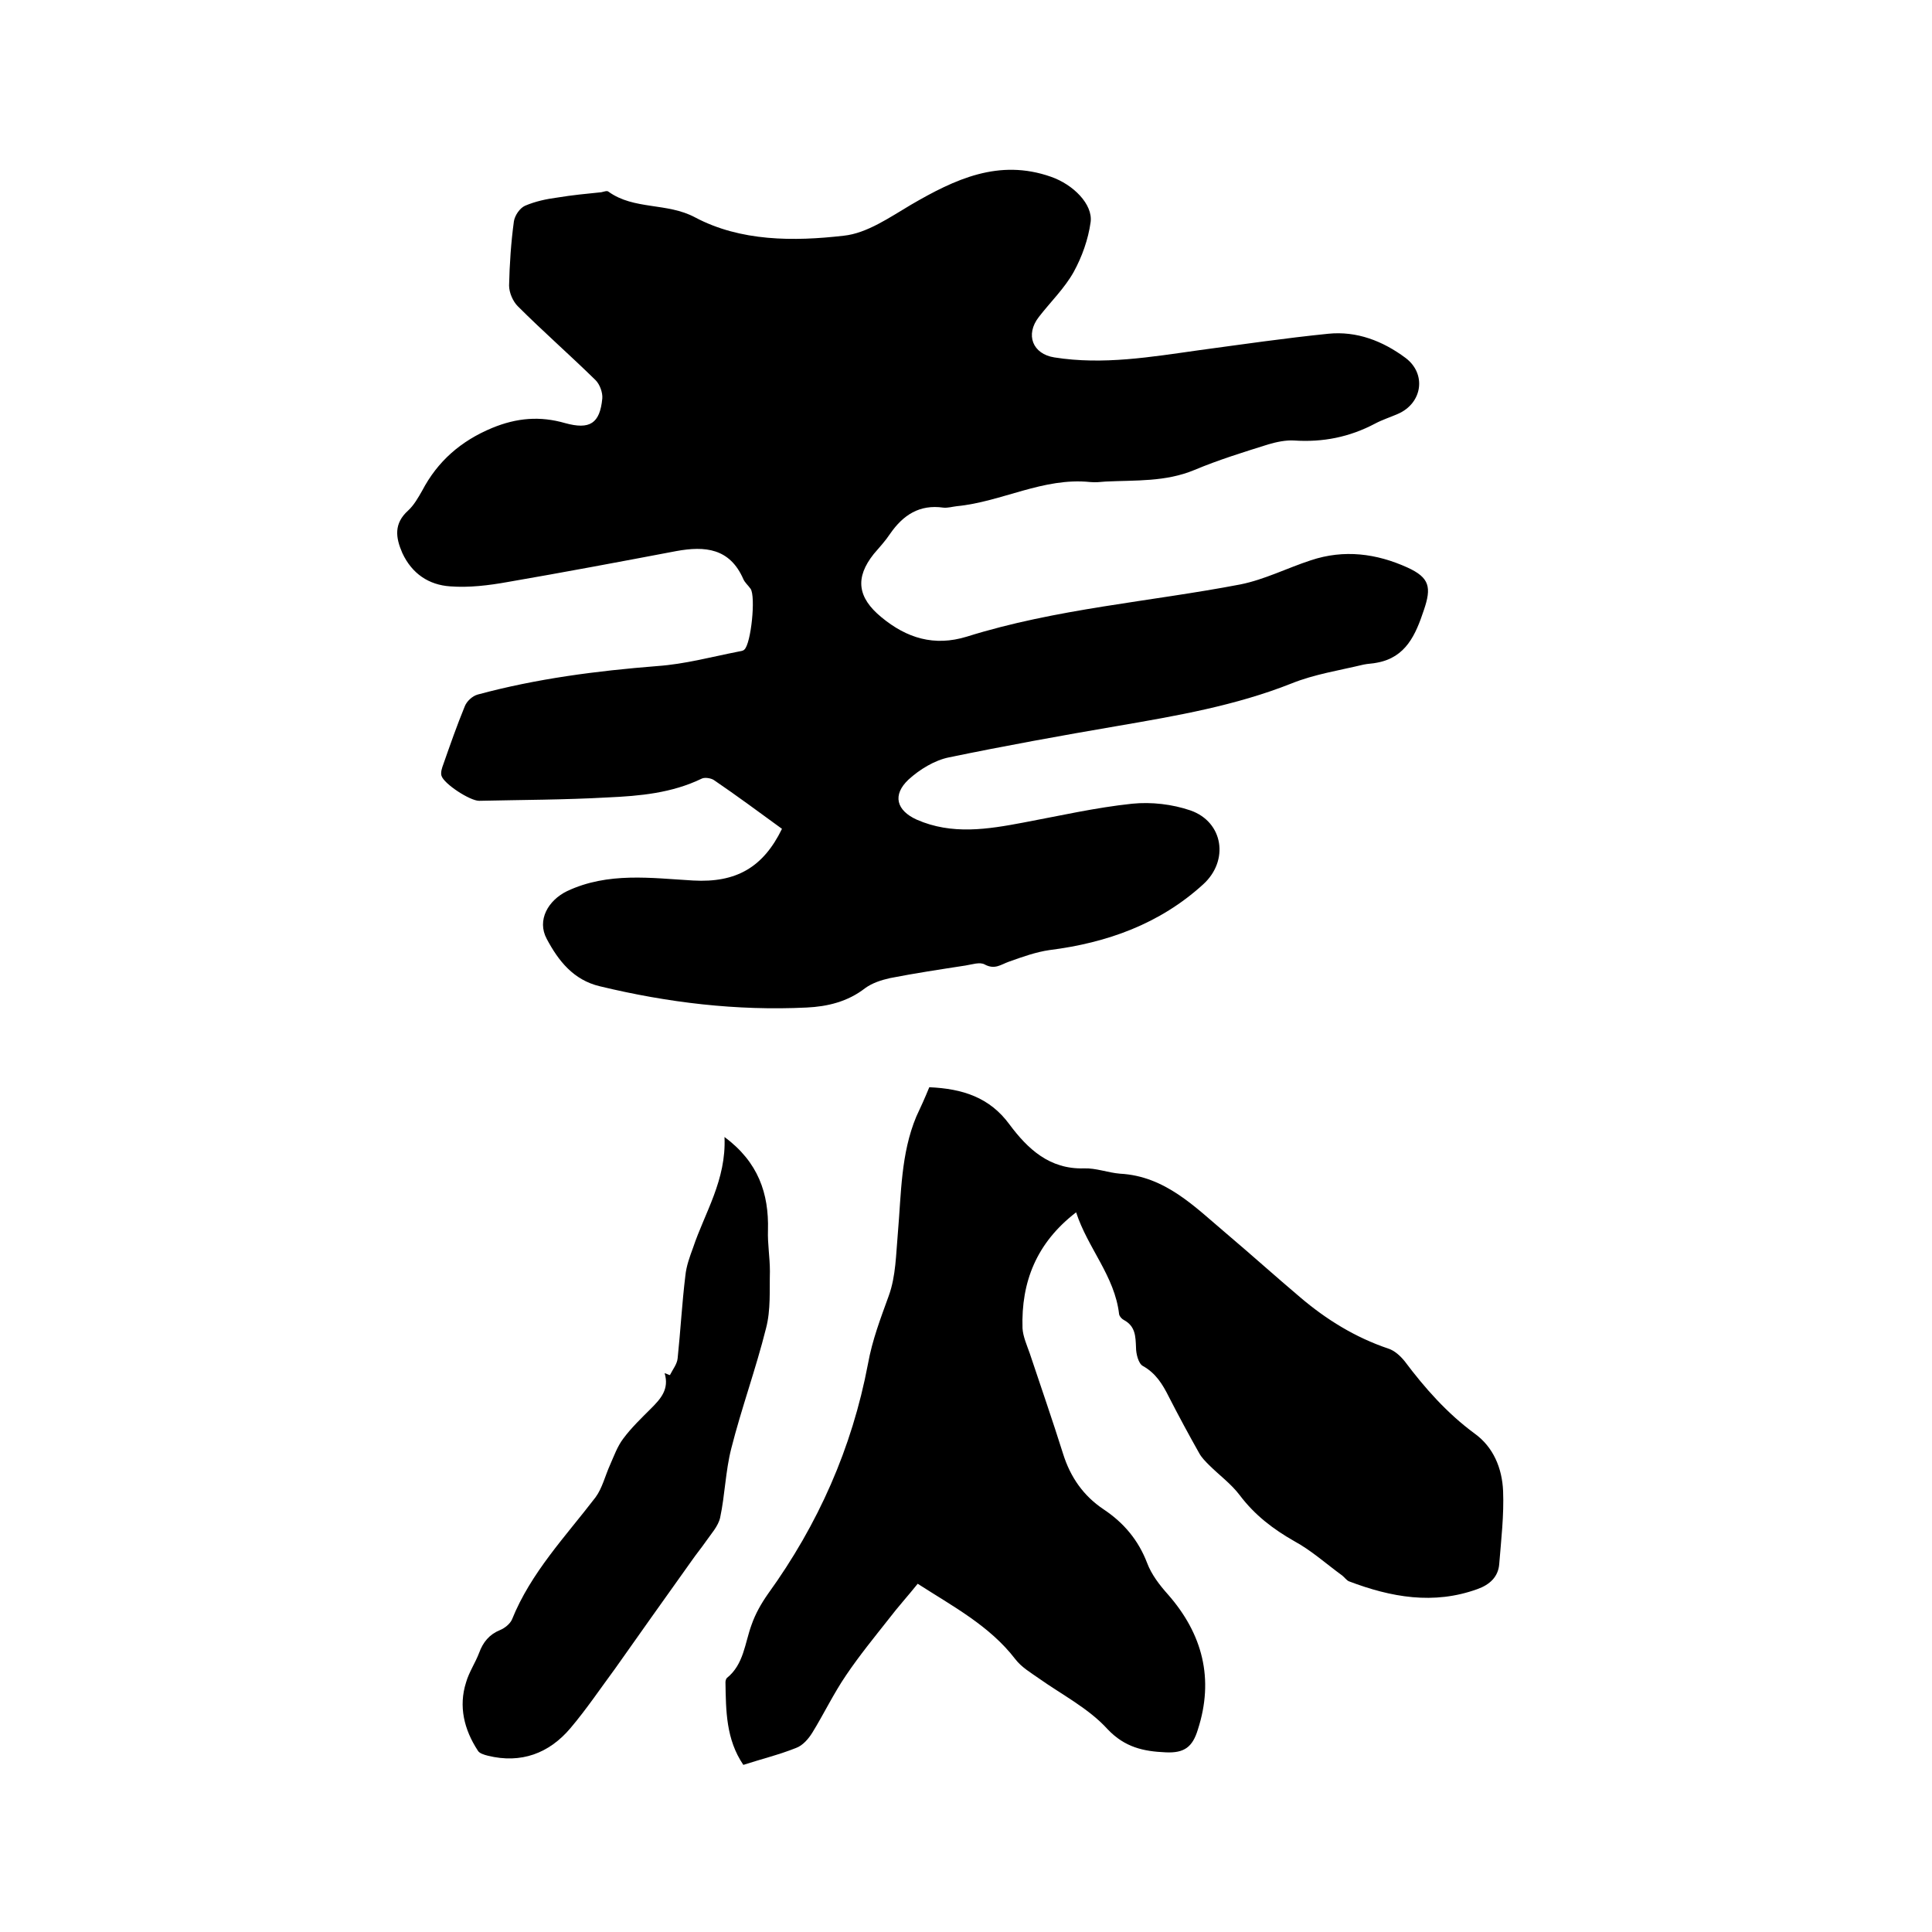 <svg enable-background="new 0 0 400 400" viewBox="0 0 400 400" xmlns="http://www.w3.org/2000/svg"><path d="m161.9 171.6c-4.8-3.5-9.4-6.9-14.1-10.1-.6-.4-1.9-.6-2.5-.3-6.2 3-12.8 3.6-19.5 3.9-8.9.5-17.8.5-26.6.7-1.9 0-7.3-3.5-7.8-5.2-.2-.7.1-1.6.4-2.4 1.4-4 2.8-8 4.4-11.9.4-1.1 1.6-2.2 2.7-2.5 12.2-3.3 24.6-4.9 37.2-5.9 5.7-.4 11.2-1.9 16.8-3 .4-.1.9-.1 1.2-.4 1.4-1.2 2.4-11 1.3-12.6-.5-.7-1.2-1.3-1.5-2-2.8-6.4-7.9-6.9-13.9-5.8-11.6 2.2-23.3 4.4-34.9 6.4-3.9.7-8 1.2-11.9.9-4.4-.3-7.9-2.6-9.9-6.9-1.4-3.2-1.8-6.1 1.2-8.8 1.2-1.1 2.1-2.7 2.9-4.1 3.2-6.1 8-10.3 14.5-13 5.1-2.1 9.9-2.5 15.1-1 5.1 1.4 7.2.1 7.7-5.1.1-1.2-.5-2.9-1.4-3.8-5.3-5.2-10.9-10.1-16.1-15.3-1-1-1.8-2.8-1.8-4.3.1-4.4.4-8.9 1-13.3.2-1.2 1.2-2.7 2.3-3.2 2.1-.9 4.4-1.4 6.7-1.7 3-.5 6.1-.8 9.1-1.1.5-.1 1.2-.4 1.5-.1 5.3 3.8 12.1 2.2 17.9 5.3 9.4 5 20.4 5 30.8 3.8 4.8-.5 9.5-3.8 13.9-6.4 9.1-5.3 18.2-9.6 29-5.8 4.6 1.6 8.7 5.7 8.2 9.4-.5 3.6-1.8 7.2-3.5 10.3-1.9 3.4-4.8 6.2-7.2 9.3-2.9 3.7-1.3 7.7 3.2 8.4 10.1 1.6 20-.1 30-1.5 8.9-1.2 17.8-2.5 26.7-3.4 5.9-.6 11.3 1.5 16 5 4.4 3.3 3.5 9.4-1.6 11.6-1.6.7-3.2 1.2-4.7 2-5.3 2.8-10.8 3.9-16.8 3.5-1.7-.1-3.6.3-5.3.8-5.1 1.6-10.3 3.2-15.3 5.3-6 2.5-12.2 2.1-18.4 2.4-1.1.1-2.1.2-3.2.1-9.7-1-18.3 4.1-27.6 5-.9.1-1.9.4-2.8.3-4.9-.7-8.3 1.5-11 5.4-1 1.5-2.2 2.8-3.4 4.2-3.9 4.9-3.4 9 1.6 13.1 5.2 4.3 10.9 6.1 17.7 4 18.5-5.8 37.8-7.2 56.6-10.8 5-1 9.7-3.4 14.6-5 6.9-2.3 13.6-1.4 20 1.5 4.6 2.1 5 4.1 3.4 8.8-1.7 5.1-3.7 9.8-9.7 10.9-.9.2-1.9.2-2.8.4-5 1.2-10.2 2-14.9 3.9-11.6 4.6-23.8 6.7-36 8.8-11.7 2-23.3 4.1-34.9 6.5-3 .6-6.1 2.5-8.4 4.6-3.4 3.2-2.5 6.4 1.7 8.3 7.3 3.2 14.7 2 22.1.6 7.5-1.4 14.9-3.1 22.5-3.9 4-.4 8.3.1 12.1 1.4 6.8 2.4 8 10.4 2.6 15.3-9 8.2-19.9 12.1-31.8 13.6-2.8.4-5.6 1.4-8.4 2.4-1.7.6-2.9 1.7-5 .6-1-.6-2.7 0-4 .2-5.2.8-10.5 1.6-15.6 2.6-1.8.4-3.7 1-5.2 2.1-3.6 2.8-7.8 3.8-12.1 4-14.5.7-28.7-1-42.8-4.4-5.5-1.3-8.6-5.3-11-9.8-2.1-3.9.3-8 4.2-9.9 8.5-4 17.4-2.7 26.1-2.2 8.9.5 14.5-2.7 18.4-10.7z"/><path d="m192.4 225.1c6.9.3 12.5 2.1 16.6 7.7 3.8 5.1 8.3 9.3 15.4 9.1 2.5-.1 5 .9 7.5 1.1 9.3.5 15.4 6.8 21.9 12.3 5.2 4.4 10.2 8.9 15.4 13.3 5.4 4.6 11.4 8.3 18.2 10.6 1.3.4 2.5 1.5 3.4 2.6 4.2 5.6 8.8 10.8 14.5 15 3.9 2.8 5.7 7.2 5.9 11.9.2 5-.4 10.1-.8 15.1-.2 2.7-2 4.3-4.5 5.2-9.1 3.3-17.9 1.7-26.6-1.6-.5-.2-.9-.8-1.4-1.2-3.3-2.4-6.4-5.2-9.9-7.1-4.4-2.5-8.2-5.4-11.3-9.5-1.8-2.4-4.3-4.2-6.4-6.3-.7-.7-1.5-1.5-2-2.4-2.2-3.9-4.3-7.8-6.3-11.7-1.3-2.6-2.7-4.9-5.4-6.4-.9-.5-1.4-2.5-1.4-3.8-.1-2.3-.1-4.4-2.5-5.7-.4-.2-.9-.7-1-1.2-.9-7.9-6.5-13.7-8.9-21.1-8.2 6.3-11.4 14.4-11.1 24 .1 1.7.9 3.5 1.5 5.2 2.3 6.9 4.7 13.8 6.9 20.8 1.5 4.8 4.2 8.7 8.4 11.5s7.2 6.4 9 11.1c.9 2.4 2.6 4.6 4.3 6.5 7.2 8.2 9.6 17.5 6.2 28-1.1 3.6-2.8 4.9-6.7 4.7-4.5-.2-8.4-1-12-4.8-3.9-4.3-9.4-7.1-14.2-10.5-1.7-1.2-3.6-2.3-4.9-4-5.3-6.9-12.9-10.9-20.2-15.6-2 2.5-4.1 4.8-6 7.3-3 3.8-6.1 7.6-8.8 11.6-2.6 3.8-4.6 8-7 11.9-.8 1.3-2 2.7-3.4 3.2-3.5 1.4-7.2 2.3-10.9 3.5-3.6-5.3-3.6-11.2-3.7-17.1 0-.3.1-.7.3-.9 3.5-2.8 3.7-7.2 5.1-11 .8-2.3 2-4.4 3.4-6.4 10.4-14.4 17.4-30.2 20.7-47.6.9-5 2.6-9.4 4.3-14.1 1.5-4.1 1.5-8.7 1.9-13.1.7-8.1.6-16.3 3.8-24 .9-1.9 1.8-3.9 2.7-6.1z"/><path d="m150 235.4c7 5.2 9.2 11.7 9 19.3-.1 2.8.4 5.6.4 8.5-.1 3.9.2 8-.8 11.8-2.1 8.4-5.1 16.6-7.2 24.9-1.2 4.7-1.3 9.6-2.3 14.3-.4 1.8-1.9 3.4-3 5-.9 1.3-1.9 2.5-2.8 3.8-2.8 3.9-5.6 7.9-8.4 11.8-2.5 3.5-5 7.1-7.5 10.6-3.1 4.2-6 8.5-9.3 12.4-4.4 5.2-10.2 7.4-17.1 5.7-.8-.2-1.8-.5-2.1-1.1-2.8-4.3-4-9.1-2.4-14.1.6-2.1 1.9-4 2.7-6.1.8-2.2 2.1-3.8 4.3-4.7 1-.4 2.1-1.3 2.5-2.2 3.9-9.7 11.1-17.2 17.3-25.3 1.4-1.9 2-4.5 3-6.7.8-1.8 1.5-3.8 2.7-5.4 1.7-2.3 3.8-4.3 5.8-6.3s3.8-4 2.8-7.3c.4.1.7.3 1.1.4.6-1.2 1.5-2.3 1.6-3.5.6-5.7.9-11.4 1.6-17.1.2-2 .9-3.9 1.6-5.8 2.4-7.2 6.9-14 6.5-22.9z"/></svg>